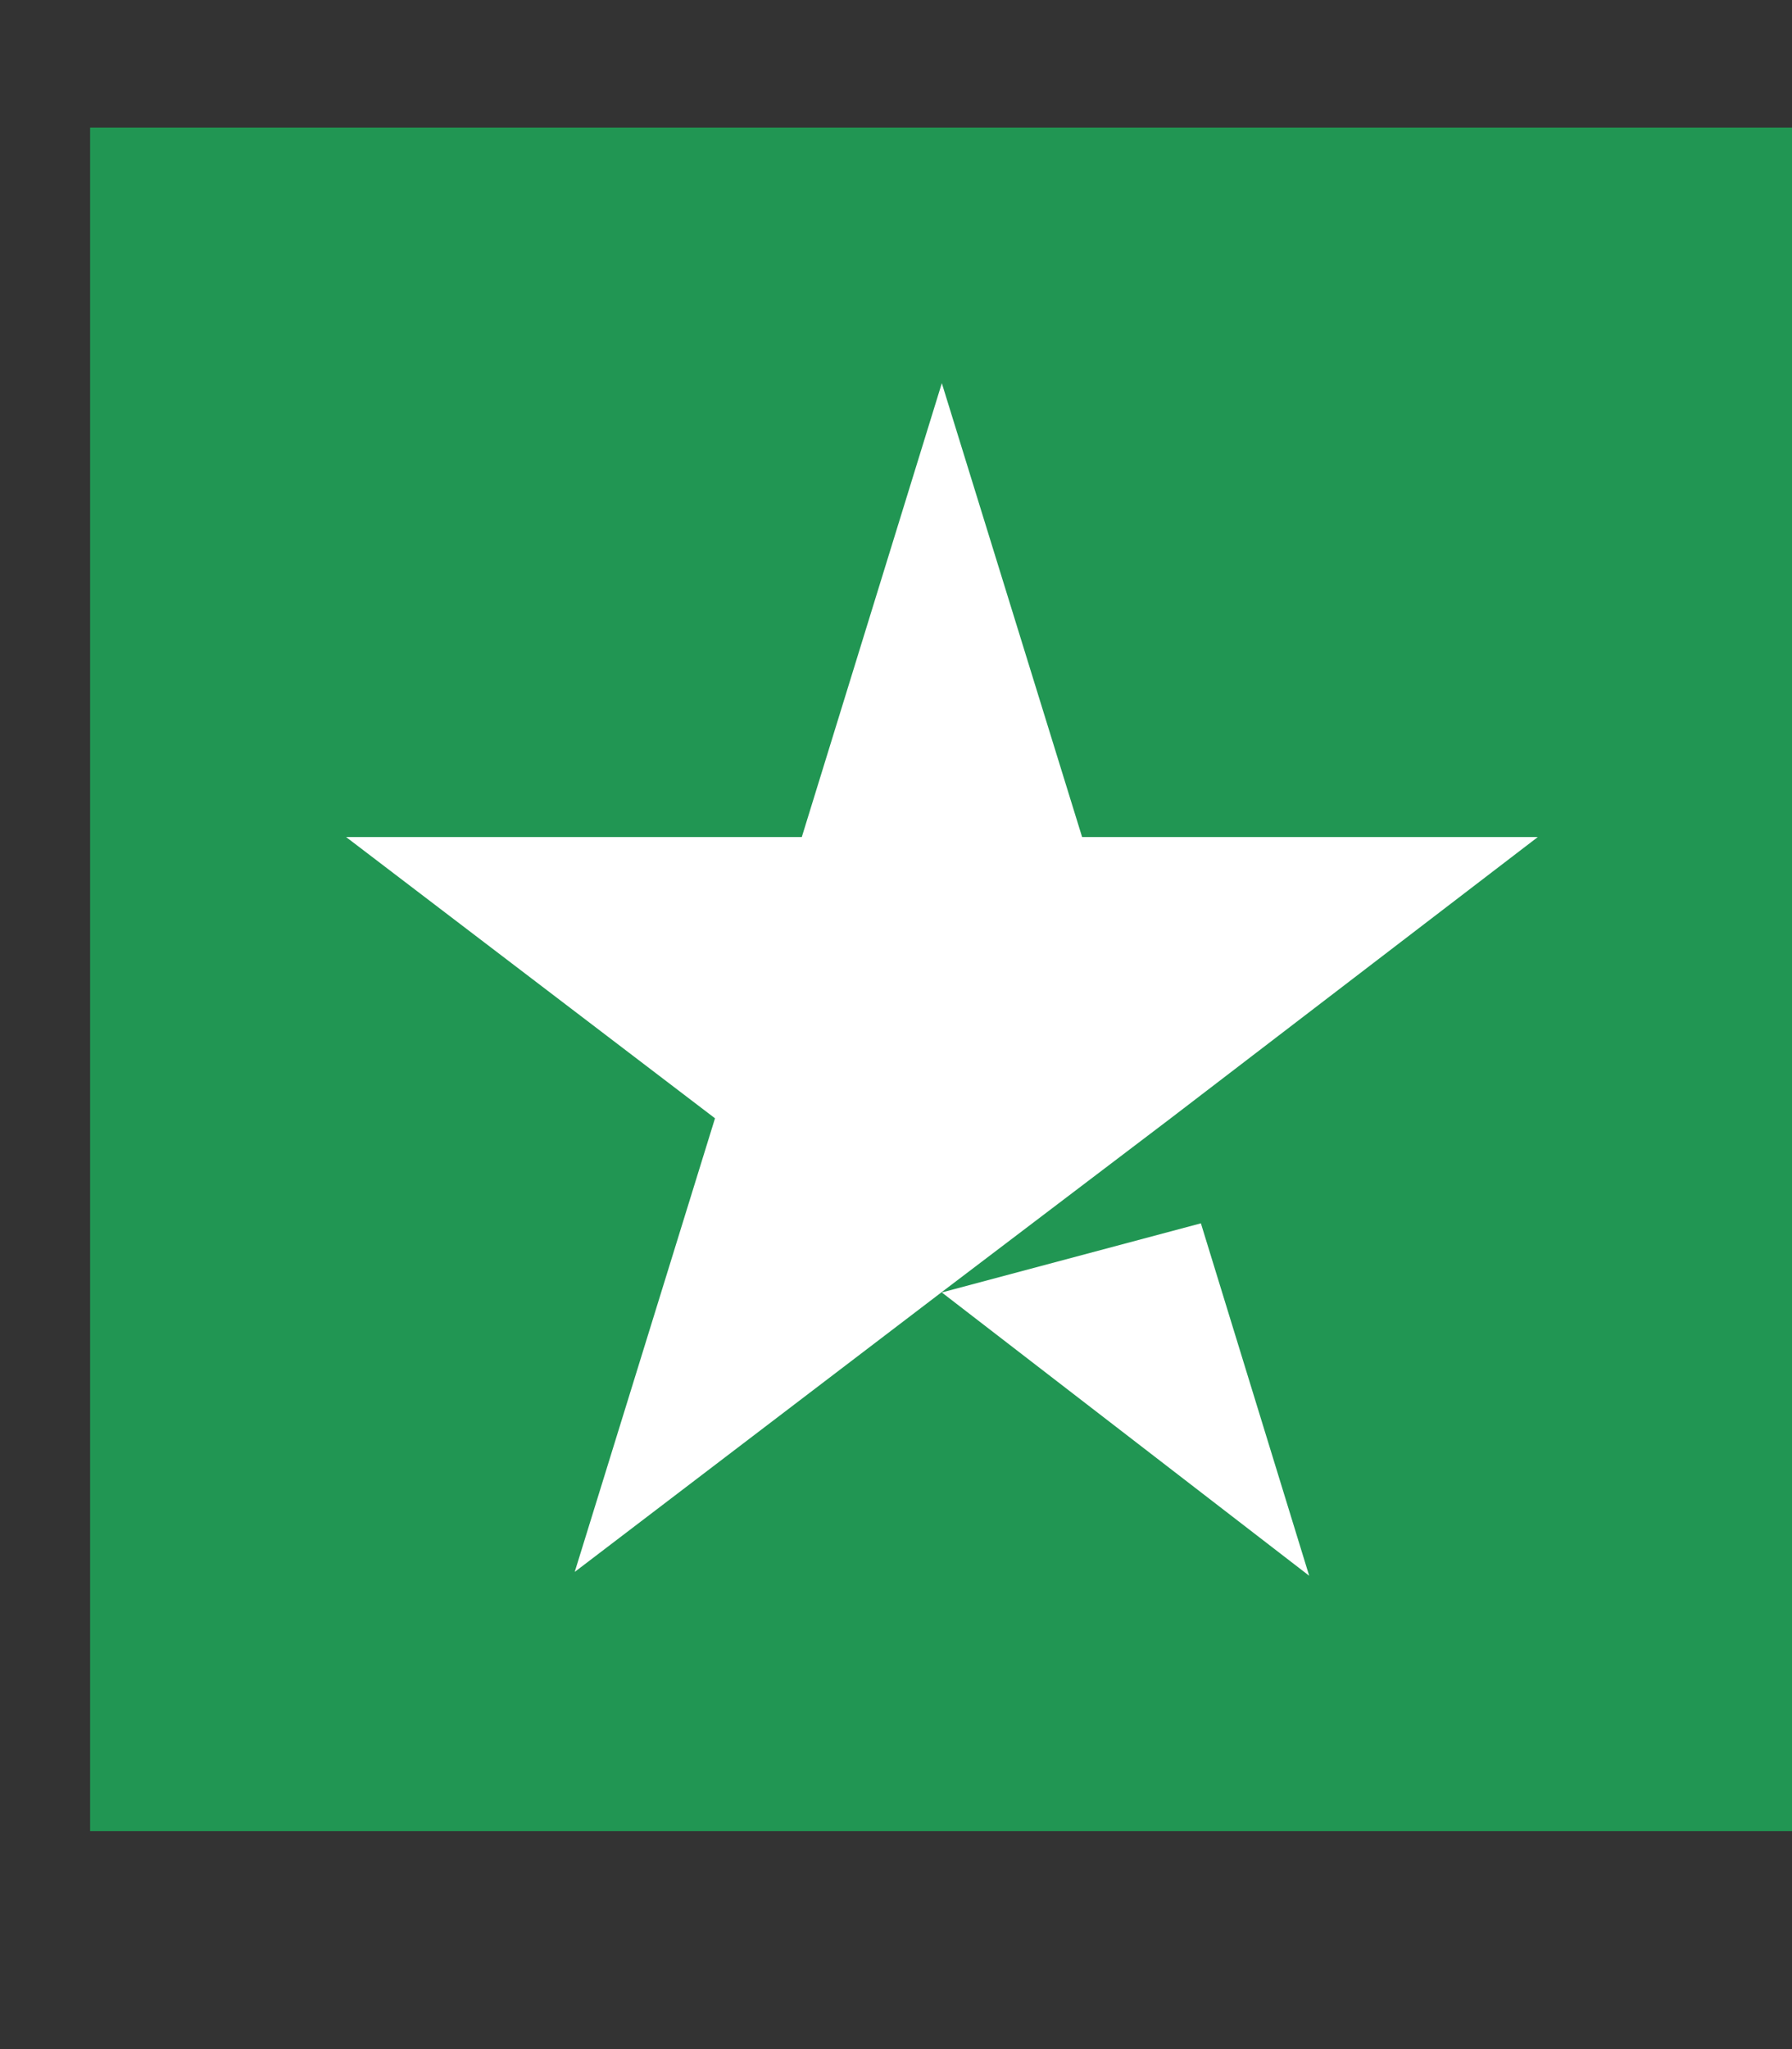<svg width="7" height="8" viewBox="0 0 7 8" fill="none" xmlns="http://www.w3.org/2000/svg">
<rect x="0" y="0" width="7" height="8" fill="#333333" stroke="none"/>
<rect width="6.651" height="6.651" transform="translate(0.352 0.498)" fill="#219653"/>
<path d="M3.679 5.046L4.691 4.776L5.114 6.152L3.679 5.046ZM6.007 3.268H4.227L3.679 1.496L3.132 3.268H1.352L2.793 4.366L2.245 6.137L3.686 5.039L4.573 4.366L6.007 3.268Z" fill="white"/>
</svg>
